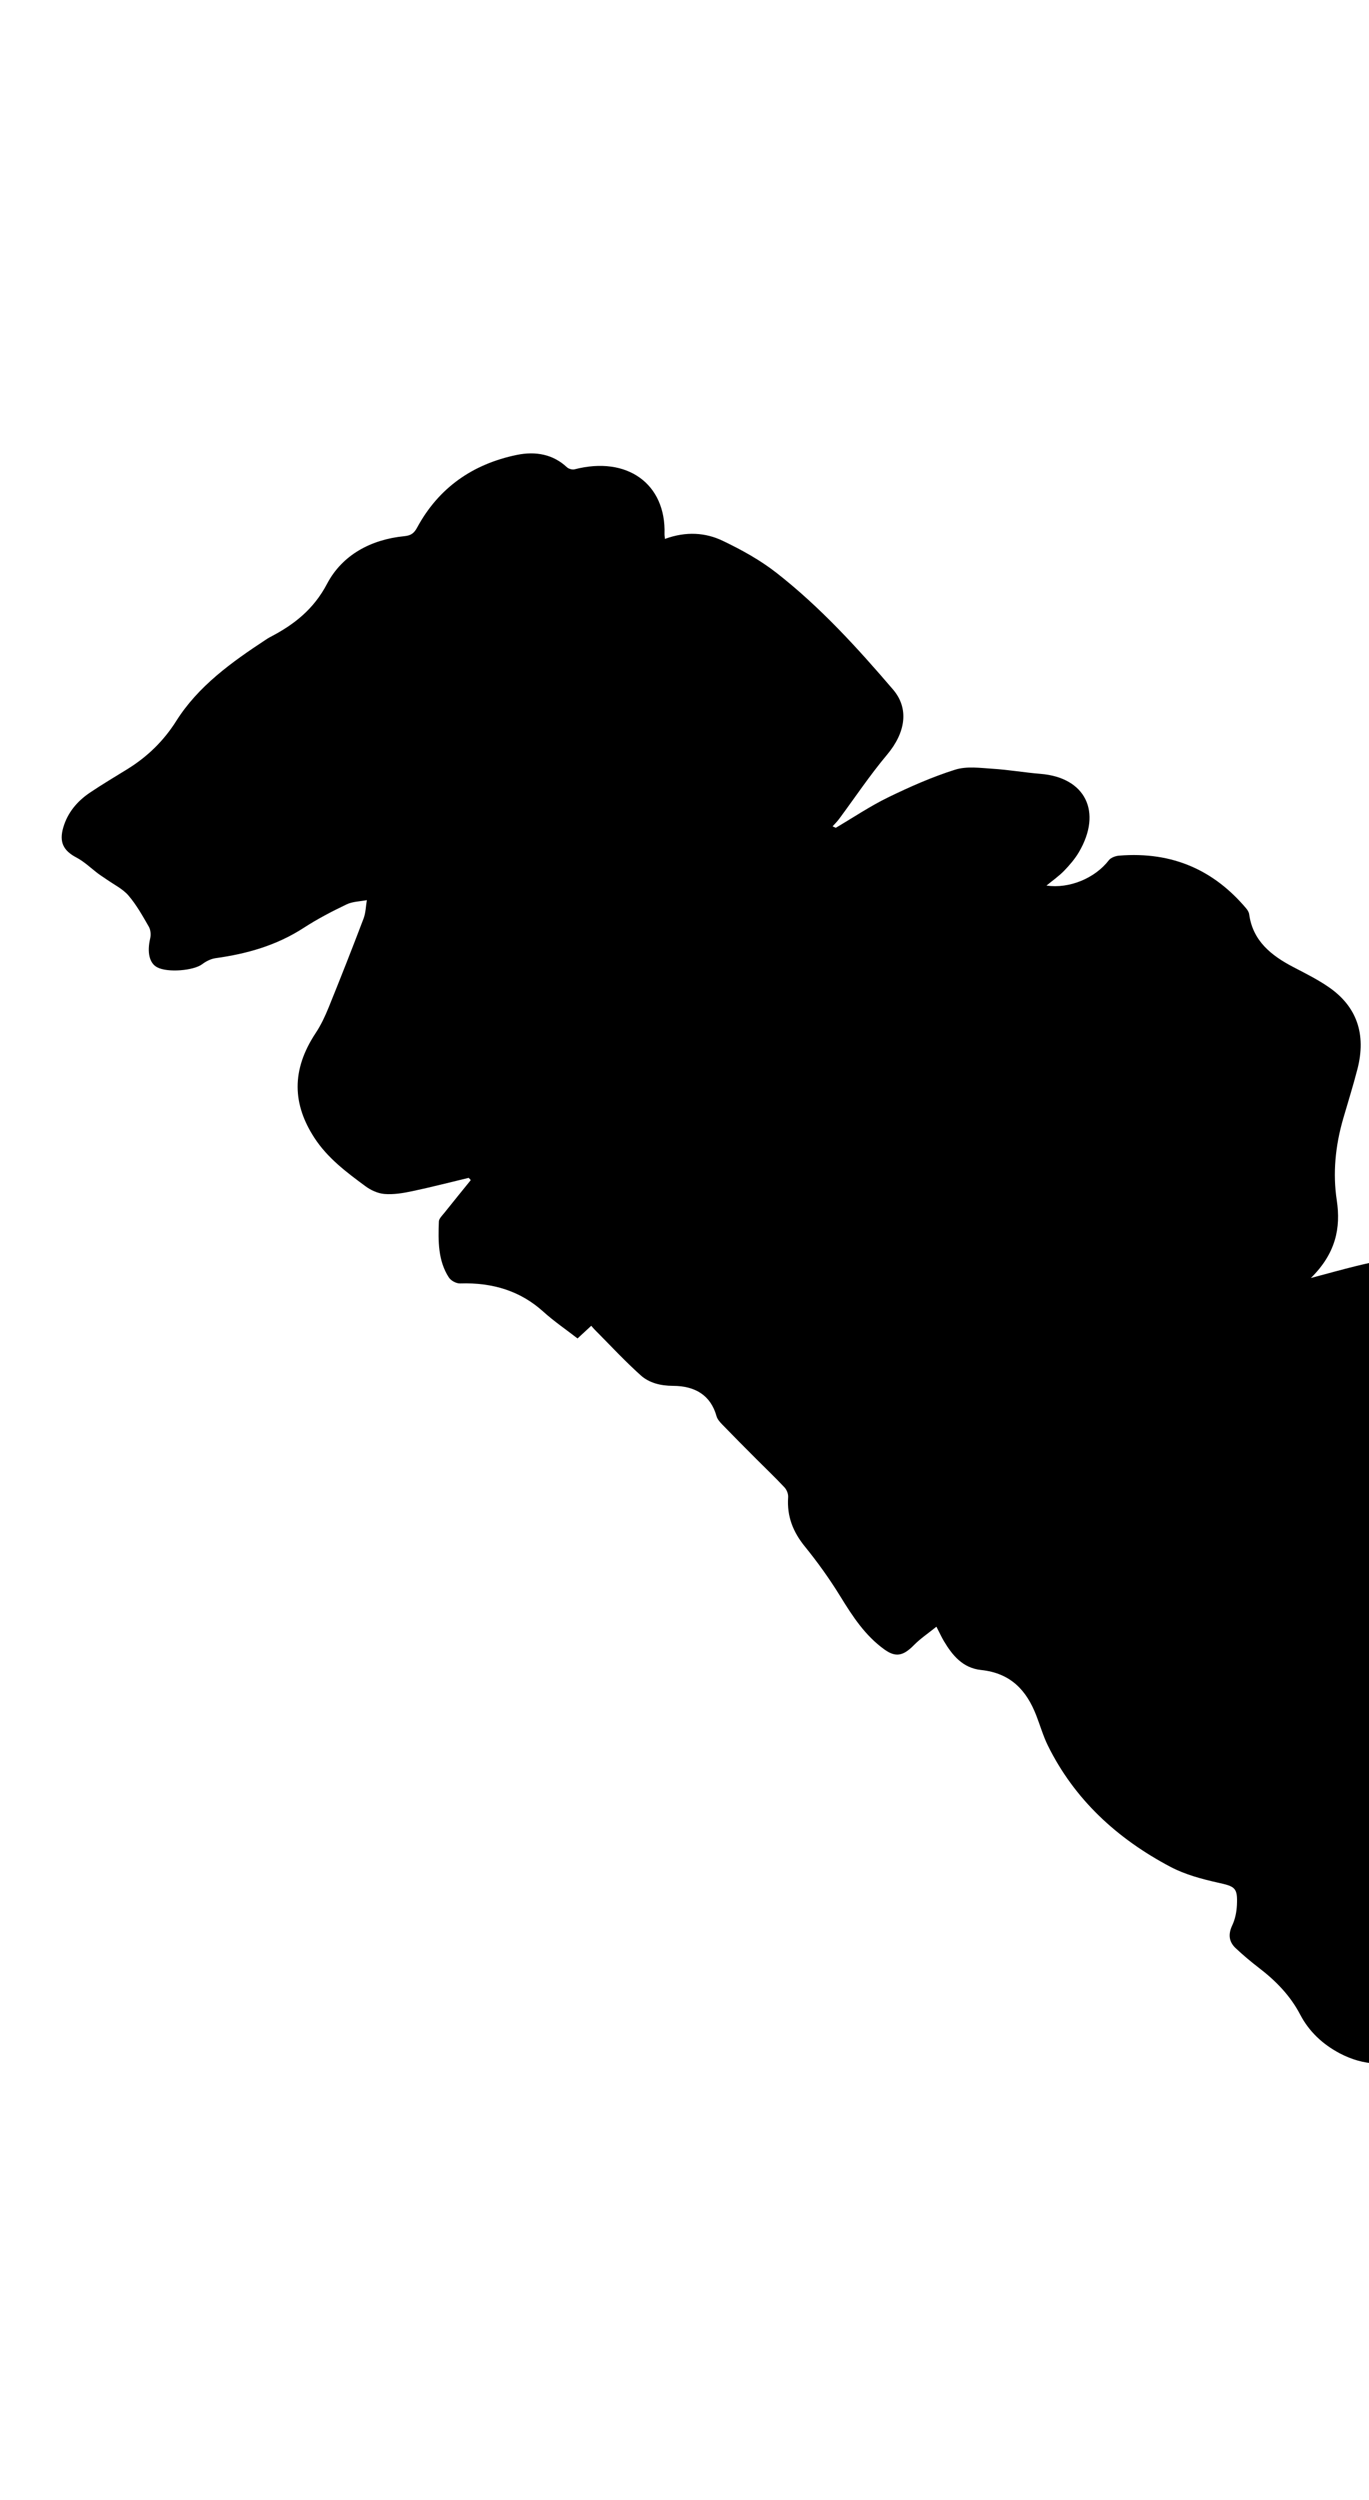 <svg width="109" height="199" viewBox="0 0 109 199" fill="none" xmlns="http://www.w3.org/2000/svg">
<path d="M52.941 42.897C54.635 42.271 56.187 42.397 57.538 43.043C59.048 43.764 60.535 44.587 61.825 45.597C65.311 48.322 68.258 51.561 71.101 54.881C72.411 56.41 72.092 58.327 70.631 60.068C69.256 61.705 68.075 63.48 66.804 65.193C66.651 65.399 66.463 65.582 66.292 65.775C66.377 65.814 66.462 65.85 66.547 65.889C67.932 65.075 69.274 64.169 70.71 63.469C72.442 62.626 74.223 61.84 76.041 61.266C76.977 60.97 78.047 61.128 79.036 61.19C80.318 61.27 81.574 61.494 82.853 61.597C86.415 61.885 87.78 64.616 85.911 67.814C85.598 68.349 85.173 68.849 84.73 69.306C84.309 69.741 83.796 70.096 83.32 70.489C85.149 70.753 87.186 69.903 88.291 68.466C88.443 68.269 88.818 68.129 89.086 68.107C93.42 67.751 96.704 69.326 99.214 72.296C99.328 72.431 99.436 72.602 99.46 72.775C99.749 74.892 101.211 76.058 102.997 76.987C103.943 77.478 104.903 77.96 105.771 78.555C108.036 80.105 108.795 82.32 108.077 85.104C107.738 86.417 107.33 87.719 106.95 89.026C106.314 91.215 106.108 93.398 106.434 95.541C106.766 97.738 106.356 99.768 104.373 101.724C105.722 101.366 106.842 101.05 107.968 100.774C110.959 100.042 113.956 99.589 116.975 99.547C120.855 99.494 123.995 100.769 126.505 103.301C129.108 105.928 130.95 109.035 132.433 112.388C132.612 112.793 132.92 113.198 133.297 113.432C135.954 115.075 138.669 116.644 141.319 118.299C142.685 119.152 144.054 120.032 145.25 121.076C147.748 123.261 147.978 126.107 145.778 129.038C143.524 132.04 141.036 134.865 138.116 137.383C134.501 140.498 131.074 143.819 127.581 147.064C126.038 148.499 124.54 149.978 123.006 151.422C120.812 153.487 119.546 155.877 119.368 158.68C119.35 158.945 119.216 159.287 119.017 159.48C117.164 161.262 115.109 162.753 112.691 163.701C110.526 164.551 108.529 164.414 106.678 163.441C105.304 162.717 104.221 161.694 103.523 160.358C102.736 158.852 101.59 157.673 100.243 156.641C99.598 156.146 98.977 155.622 98.386 155.069C97.868 154.583 97.757 153.997 98.114 153.243C98.348 152.748 98.456 152.177 98.483 151.648C98.551 150.238 98.331 150.155 96.968 149.851C95.664 149.56 94.341 149.2 93.203 148.6C88.923 146.343 85.54 143.212 83.431 138.939C83.053 138.172 82.817 137.332 82.503 136.531C81.742 134.579 80.507 133.176 78.109 132.924C76.645 132.768 75.821 131.746 75.153 130.626C74.969 130.317 74.82 129.986 74.558 129.479C73.91 130.001 73.286 130.419 72.776 130.936C71.935 131.792 71.337 131.951 70.424 131.297C68.879 130.19 67.879 128.647 66.908 127.068C66.056 125.684 65.104 124.353 64.079 123.091C63.153 121.951 62.644 120.71 62.752 119.176C62.771 118.903 62.639 118.58 62.456 118.385C61.73 117.607 60.955 116.874 60.203 116.118C59.303 115.215 58.402 114.313 57.517 113.398C57.326 113.201 57.12 112.976 57.048 112.718C56.587 111.062 55.35 110.316 53.593 110.309C52.57 110.306 51.676 110.064 51.017 109.474C49.722 108.311 48.541 107.033 47.315 105.8C47.245 105.729 47.182 105.649 47.076 105.526C46.718 105.856 46.384 106.167 45.984 106.536C45.057 105.818 44.1 105.164 43.254 104.4C41.452 102.772 39.249 102.071 36.637 102.157C36.315 102.168 35.9 101.932 35.734 101.676C34.879 100.359 34.88 98.788 34.943 97.219C34.952 96.998 35.213 96.747 35.387 96.529C36.079 95.659 36.785 94.797 37.484 93.931C37.428 93.872 37.375 93.812 37.319 93.752C35.816 94.111 34.317 94.499 32.81 94.817C32.083 94.971 31.32 95.095 30.614 95.036C30.069 94.992 29.517 94.728 29.094 94.417C27.574 93.296 26.076 92.174 25.03 90.564C23.309 87.915 23.163 85.202 25.136 82.223C25.561 81.582 25.889 80.876 26.172 80.178C27.122 77.833 28.048 75.483 28.943 73.124C29.122 72.653 29.126 72.14 29.209 71.647C28.667 71.753 28.081 71.753 27.595 71.986C26.434 72.542 25.277 73.143 24.197 73.844C22.004 75.268 19.637 75.923 17.16 76.268C16.799 76.317 16.402 76.516 16.1 76.745C15.421 77.259 13.355 77.437 12.517 76.995C11.884 76.663 11.703 75.788 11.958 74.693C12.03 74.386 11.991 74.003 11.843 73.749C11.351 72.896 10.865 72.022 10.226 71.277C9.771 70.748 9.076 70.413 8.485 69.996C8.276 69.847 8.053 69.715 7.848 69.561C7.261 69.124 6.733 68.598 6.084 68.256C5.052 67.71 4.693 67.039 5.04 65.856C5.378 64.704 6.123 63.79 7.154 63.095C8.127 62.438 9.141 61.84 10.14 61.221C11.747 60.227 13.037 58.966 14.03 57.392C15.783 54.61 18.44 52.707 21.182 50.905C21.281 50.84 21.379 50.776 21.483 50.722C23.425 49.718 24.976 48.492 26.041 46.468C27.253 44.164 29.544 42.94 32.188 42.679C32.734 42.624 32.97 42.442 33.219 41.98C34.925 38.834 37.621 36.942 41.135 36.212C42.678 35.892 44.056 36.179 45.136 37.19C45.272 37.318 45.563 37.405 45.755 37.355C49.929 36.275 53.037 38.506 52.909 42.508C52.906 42.614 52.926 42.717 52.941 42.897Z" fill="black"/>
</svg>
